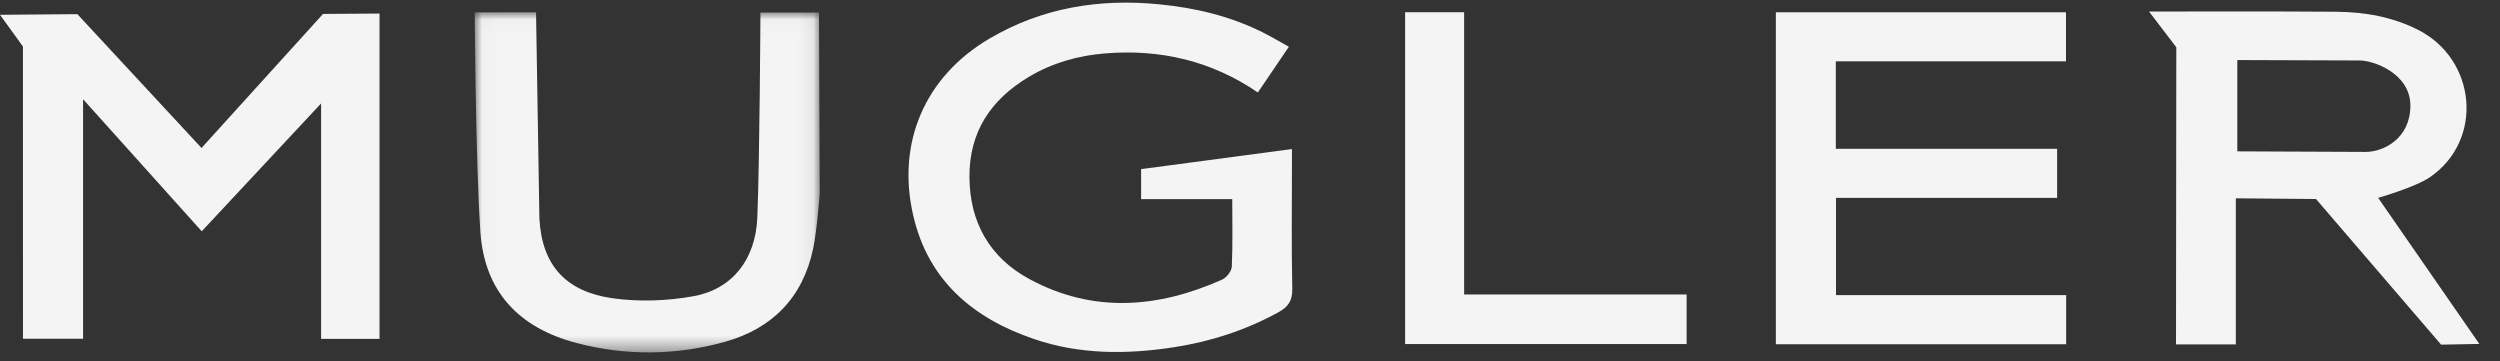 <?xml version="1.0" encoding="UTF-8"?>
<svg width="166px" height="24px" viewBox="0 0 166 24" version="1.1" xmlns="http://www.w3.org/2000/svg" xmlns:xlink="http://www.w3.org/1999/xlink">
    <rect x="0" y="0" width="166" height="24" fill="#333333" stroke="none"/>
    <title>logo-mugler</title>
    <defs>
        <polygon id="path-1" points="0.02 0.02 22.931 0.02 22.931 22.6 0.02 22.6"></polygon>
    </defs>
    <g id="Page-1" stroke="none" stroke-width="1" fill="none" fill-rule="evenodd">
        <g id="30-Florian" transform="translate(-478, -3872)">
            <g id="logotype" transform="translate(94, 3746)">
                <g id="logo-mugler" transform="translate(384, 126)">
                    <polygon id="Fill-1" fill="#F4F4F4" points="21.45 0.925 13.381 9.825 5.137 0.94 0 0.983 1.523 3.089 1.526 22.494 5.516 22.494 5.516 6.588 13.395 15.357 21.321 6.868 21.321 22.5 25.2 22.5 25.2 0.9"></polygon>
                    <g id="Group-13" transform="translate(31.5, 0)">
                        <path d="M54.082,3.103 C53.346,4.187 52.699,5.141 52.022,6.139 C48.938,4.038 45.556,3.254 41.914,3.543 C40.112,3.686 38.399,4.162 36.836,5.092 C34.321,6.588 32.851,8.724 32.871,11.761 C32.891,14.805 34.248,17.123 36.856,18.532 C41.07,20.809 45.382,20.469 49.643,18.568 C49.937,18.436 50.277,18.013 50.291,17.712 C50.359,16.253 50.322,14.79 50.322,13.223 L44.27,13.223 L44.27,11.229 C47.57,10.791 50.859,10.354 54.285,9.898 L54.285,10.977 C54.285,13.71 54.247,16.444 54.308,19.176 C54.325,19.972 54.027,20.383 53.388,20.734 C51.218,21.924 48.908,22.675 46.473,23.052 C43.334,23.539 40.206,23.55 37.167,22.515 C33.143,21.145 30.142,18.657 29.139,14.311 C28.017,9.454 29.933,5.068 34.205,2.56 C37.691,0.512 41.479,-0.107 45.469,0.286 C47.856,0.52 50.152,1.06 52.31,2.132 C52.869,2.41 53.407,2.731 54.082,3.103" id="Fill-2" fill="#F4F4F4"></path>
                        <path d="M117.058,3.988 L117.058,10.05 C117.16,10.05 124.371,10.087 125.58,10.087 C126.788,10.087 128.55,9.181 128.55,7.018 C128.55,4.854 126.078,4.015 125.192,4.015 C124.307,4.015 117.226,3.988 117.058,3.988 M126.408,13.137 L133.128,22.837 L130.591,22.885 L122.282,13.214 L116.96,13.168 L116.96,22.868 L112.987,22.868 L113.007,3.139 L111.196,0.767 C111.196,0.767 119.906,0.746 123.61,0.78 C125.505,0.797 127.351,1.112 129.072,1.987 C132.935,3.952 133.439,9.284 129.865,11.754 C128.878,12.436 126.408,13.137 126.408,13.137" id="Fill-4" fill="#F4F4F4"></path>
                        <polygon id="Fill-6" fill="#F4F4F4" points="90.41 19.596 105.692 19.596 105.692 22.858 86.417 22.858 86.417 0.816 105.681 0.816 105.681 4.072 90.398 4.072 90.398 9.881 105.092 9.881 105.092 13.14 90.41 13.14"></polygon>
                        <g id="Group-10" transform="translate(0, 0.8)">
                            <mask id="mask-2" fill="white">
                                <use xlink:href="#path-1"></use>
                            </mask>
                            <g id="Clip-9"></g>
                            <path d="M0.02,0.02 L4.093,0.02 L4.316,13.721 C4.49,16.845 6.095,18.564 9.163,19.002 C10.927,19.253 12.807,19.185 14.563,18.865 C17.132,18.396 18.67,16.42 18.786,13.656 C18.94,9.966 18.994,0.031 18.994,0.031 L22.881,0.031 L22.931,12.05 C22.931,12.05 22.747,14.508 22.495,15.705 C21.806,18.978 19.754,21.036 16.595,21.908 C13.355,22.803 10.067,22.832 6.807,21.982 C2.949,20.976 0.66,18.554 0.395,14.575 C0.075,9.768 0.02,0.02 0.02,0.02" id="Fill-8" fill="#F4F4F4" mask="url(#mask-2)"></path>
                        </g>
                        <polygon id="Fill-11" fill="#F4F4F4" points="61.8 0.812 65.718 0.812 65.718 19.553 80.492 19.553 80.492 22.845 61.8 22.845"></polygon>
                    </g>
                </g>
            </g>
        </g>
    </g>
</svg>